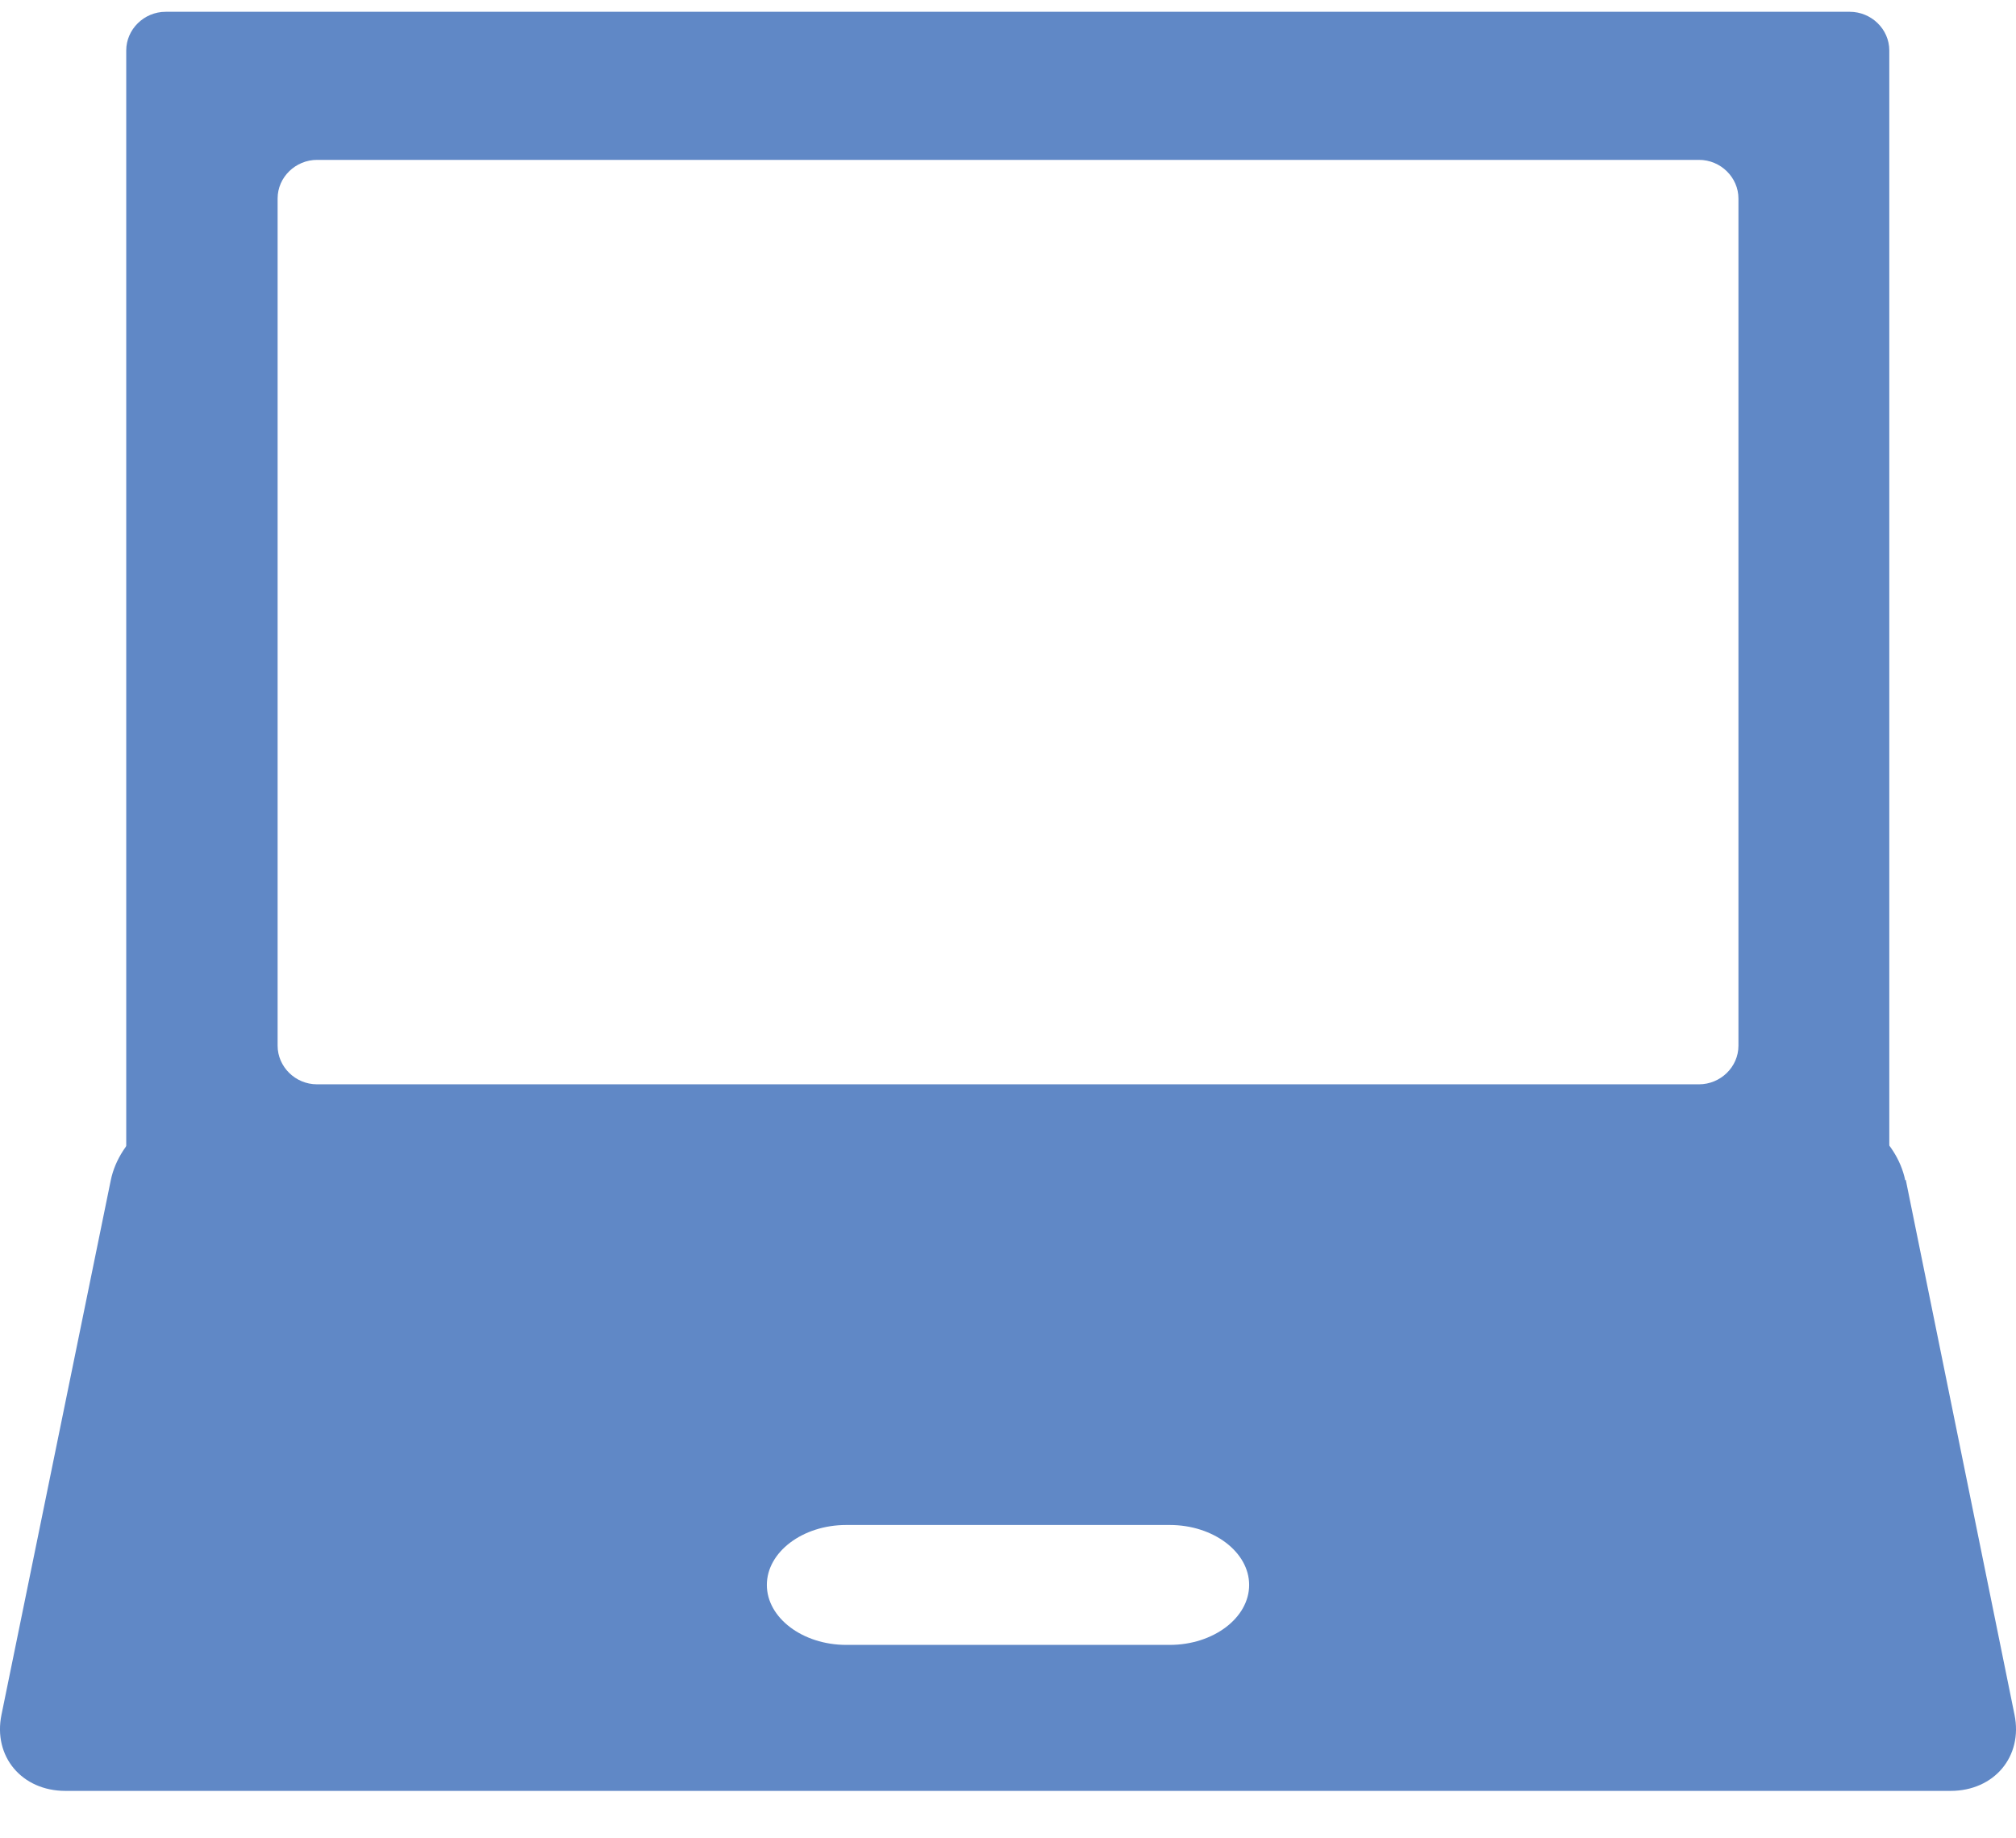 <svg width="34" height="31" viewBox="0 0 34 31" fill="none" xmlns="http://www.w3.org/2000/svg">
<path d="M2.794 0.199C2.426 0.199 2.129 0.498 2.129 0.85V20.835C2.129 21.195 2.435 21.485 2.794 21.485H31.198C31.566 21.485 31.863 21.187 31.863 20.835V0.85C31.863 0.489 31.557 0.199 31.198 0.199H2.794ZM29.319 17.634C29.319 17.995 29.014 18.285 28.654 18.285H5.347C4.978 18.285 4.682 17.986 4.682 17.634V3.347C4.682 2.986 4.987 2.696 5.347 2.696H28.654C29.022 2.696 29.319 2.995 29.319 3.347V17.634Z" fill="#6088C6"/>
<path d="M32.132 19.904C31.988 19.2 31.269 18.62 30.532 18.62H3.468C2.731 18.62 2.012 19.2 1.868 19.904L0.025 28.916C-0.119 29.619 0.367 30.2 1.104 30.2H32.896C33.633 30.2 34.119 29.619 33.975 28.916L32.141 19.895L32.132 19.904ZM21.067 26.727C21.067 27.281 20.465 27.738 19.728 27.738H14.272C13.535 27.738 12.933 27.281 12.933 26.727C12.933 26.173 13.535 25.716 14.272 25.716H19.728C20.465 25.716 21.067 26.173 21.067 26.727Z" fill="#6088C6"/>
</svg>
